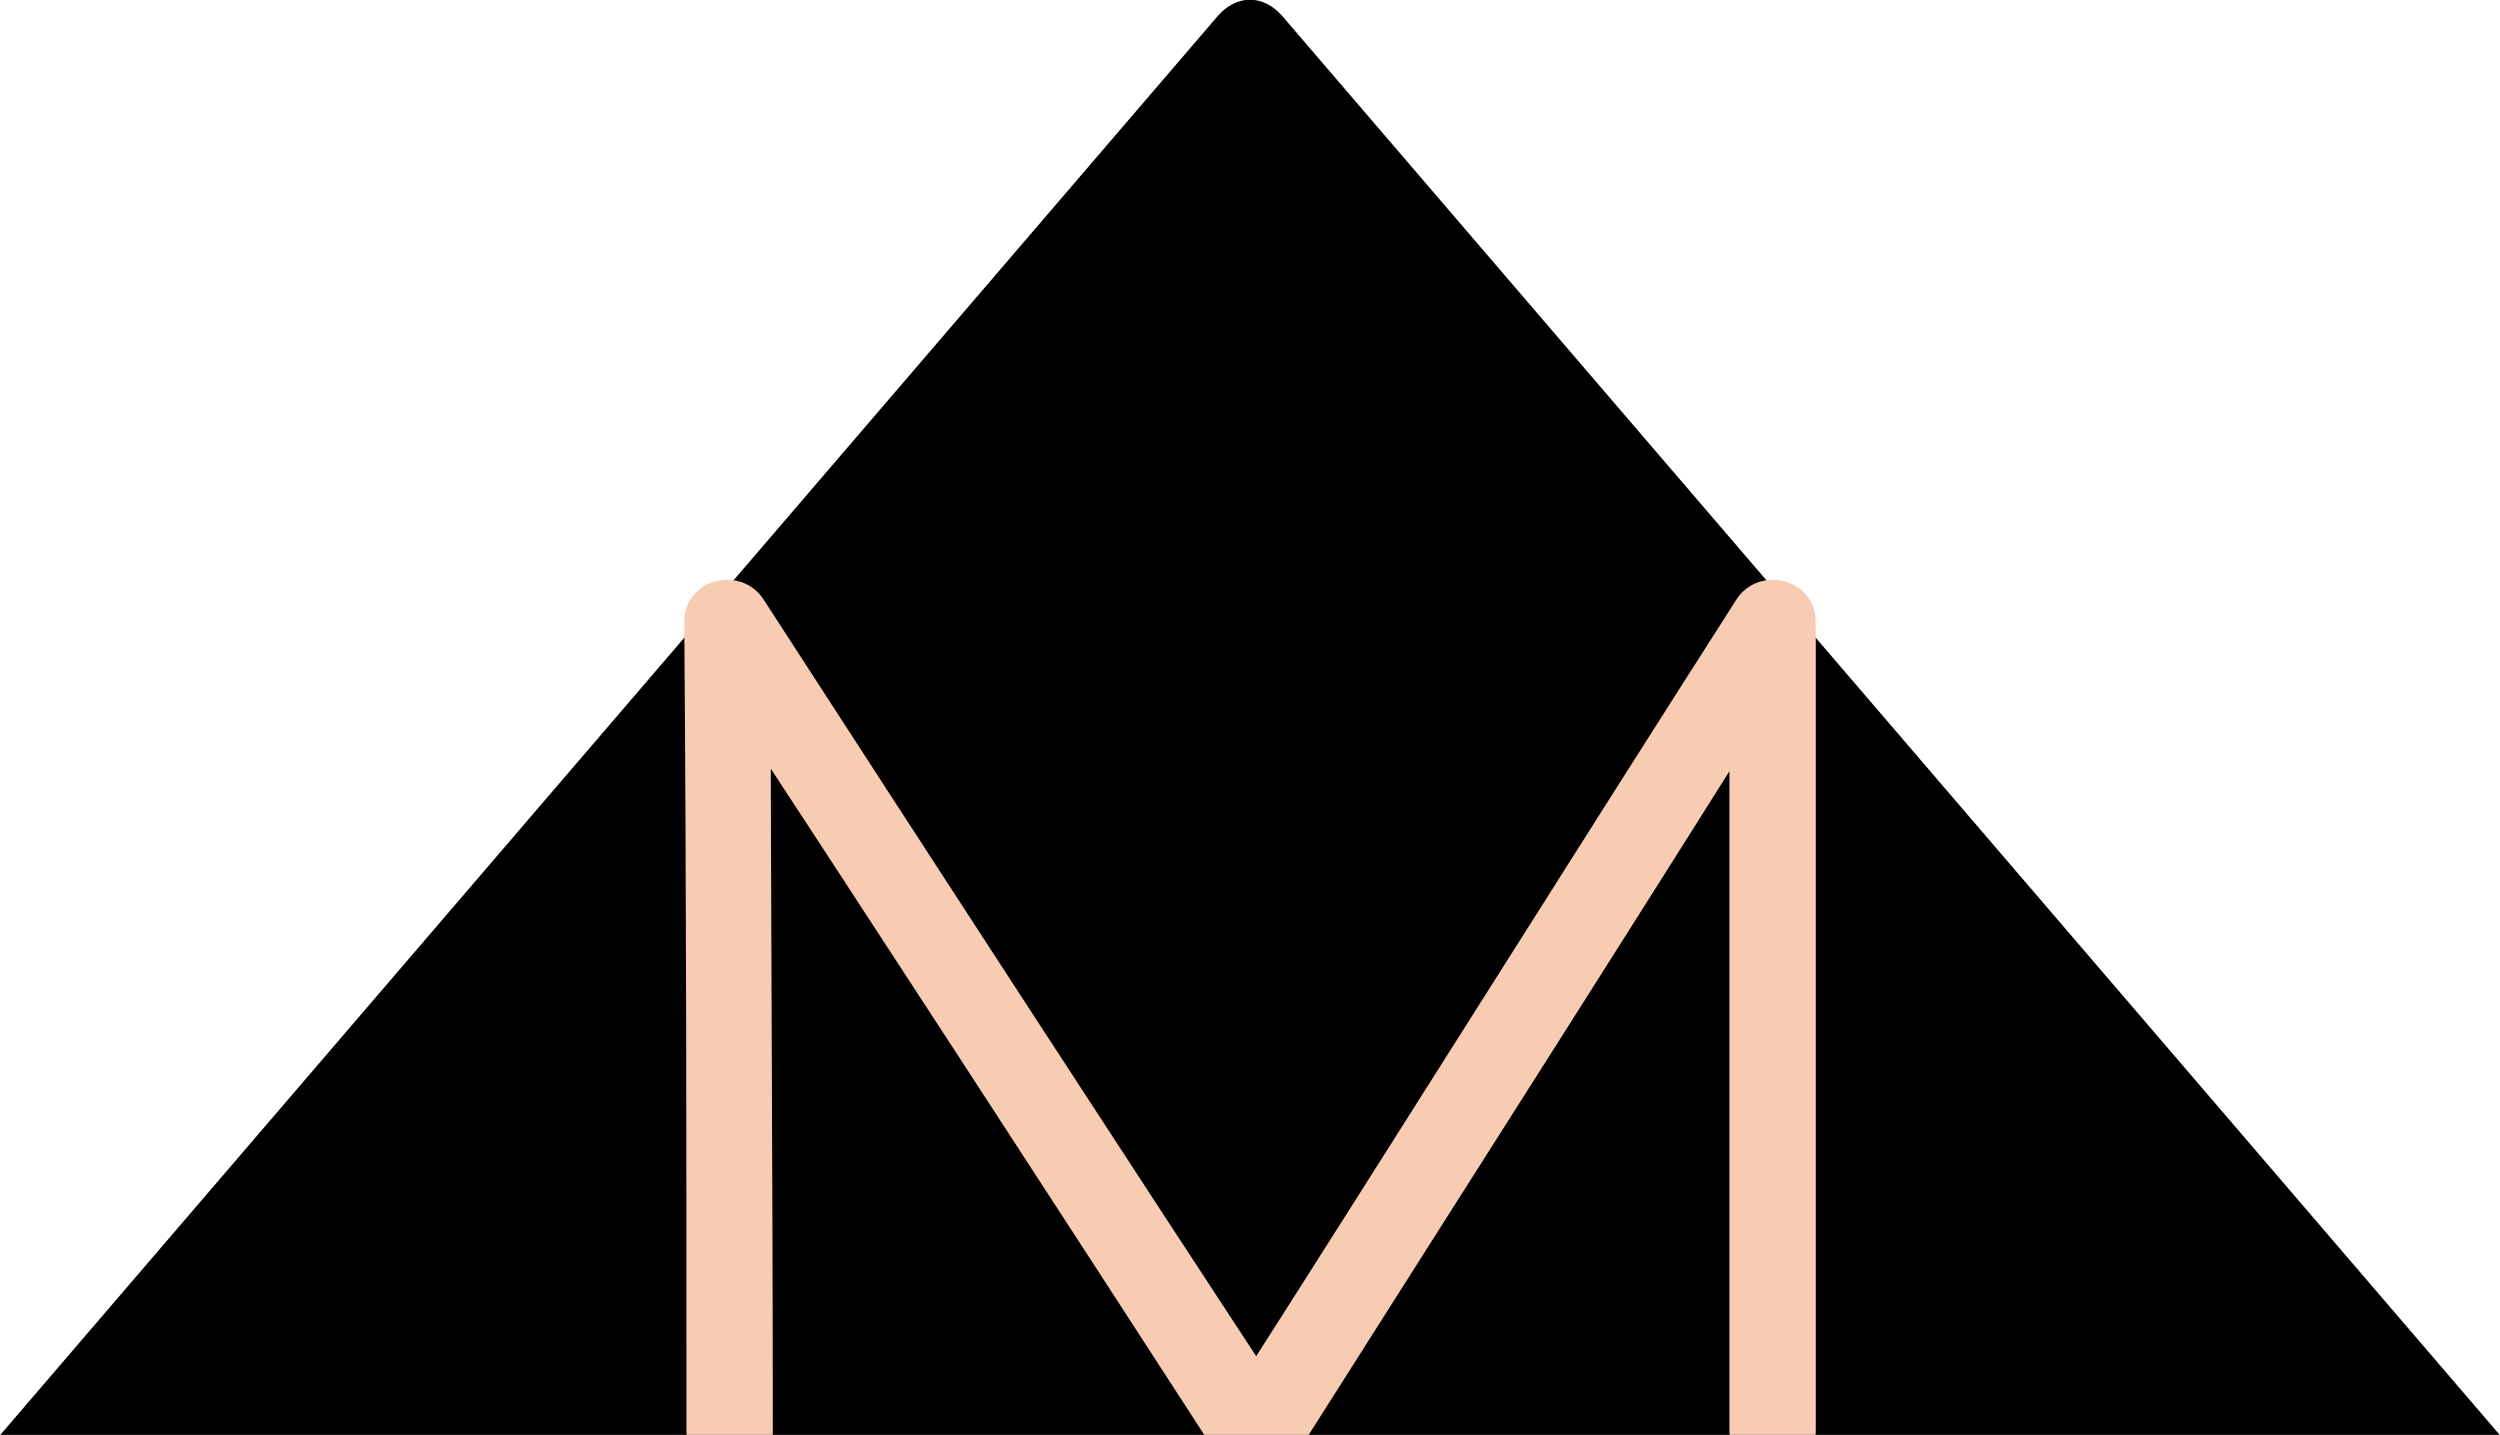 <?xml version="1.0" encoding="utf-8"?>
<!-- Generator: Adobe Illustrator 17.1.0, SVG Export Plug-In . SVG Version: 6.00 Build 0)  -->
<!DOCTYPE svg PUBLIC "-//W3C//DTD SVG 1.1//EN" "http://www.w3.org/Graphics/SVG/1.1/DTD/svg11.dtd">
<svg version="1.1" id="Layer_1" xmlns="http://www.w3.org/2000/svg" xmlns:xlink="http://www.w3.org/1999/xlink" x="0px" y="0px"
	 viewBox="0 0 112.9 64.8" style="enable-background:new 0 0 112.9 64.8;" xml:space="preserve">
<style type="text/css">
	.st0{stroke:#000000;stroke-width:0.826;stroke-miterlimit:10;}
	.st1{fill:#F8CCB3;}
</style>
<path class="st0" d="M112,64.4L57.6,1c-0.7-0.8-1.6-0.8-2.3,0L0.9,64.4H112z"/>
<g>
	<g>
		<path class="st1" d="M34.9,64.7c0-12.2-0.1-24.3-0.1-36.5c-1.2,0.3-2.4,0.7-3.6,1c8,12.2,16,24.5,23.9,36.7c0.8,1.2,2.5,1.3,3.3,0
			C66.2,53.6,74,41.4,81.7,29.1c-1.2-0.3-2.4-0.7-3.6-1c0,12.2,0,24.3,0,36.5c0,2.5,3.9,2.5,3.9,0c0-12.2,0-24.3,0-36.5
			c0-2-2.6-2.6-3.6-1c-7.8,12.2-15.5,24.5-23.3,36.7c1.1,0,2.2,0,3.3,0c-8-12.2-16-24.5-23.9-36.7c-1-1.6-3.6-1-3.6,1
			C31,40.3,31,52.5,31,64.7C31.1,67.2,34.9,67.2,34.9,64.7L34.9,64.7z"/>
	</g>
</g>
</svg>
